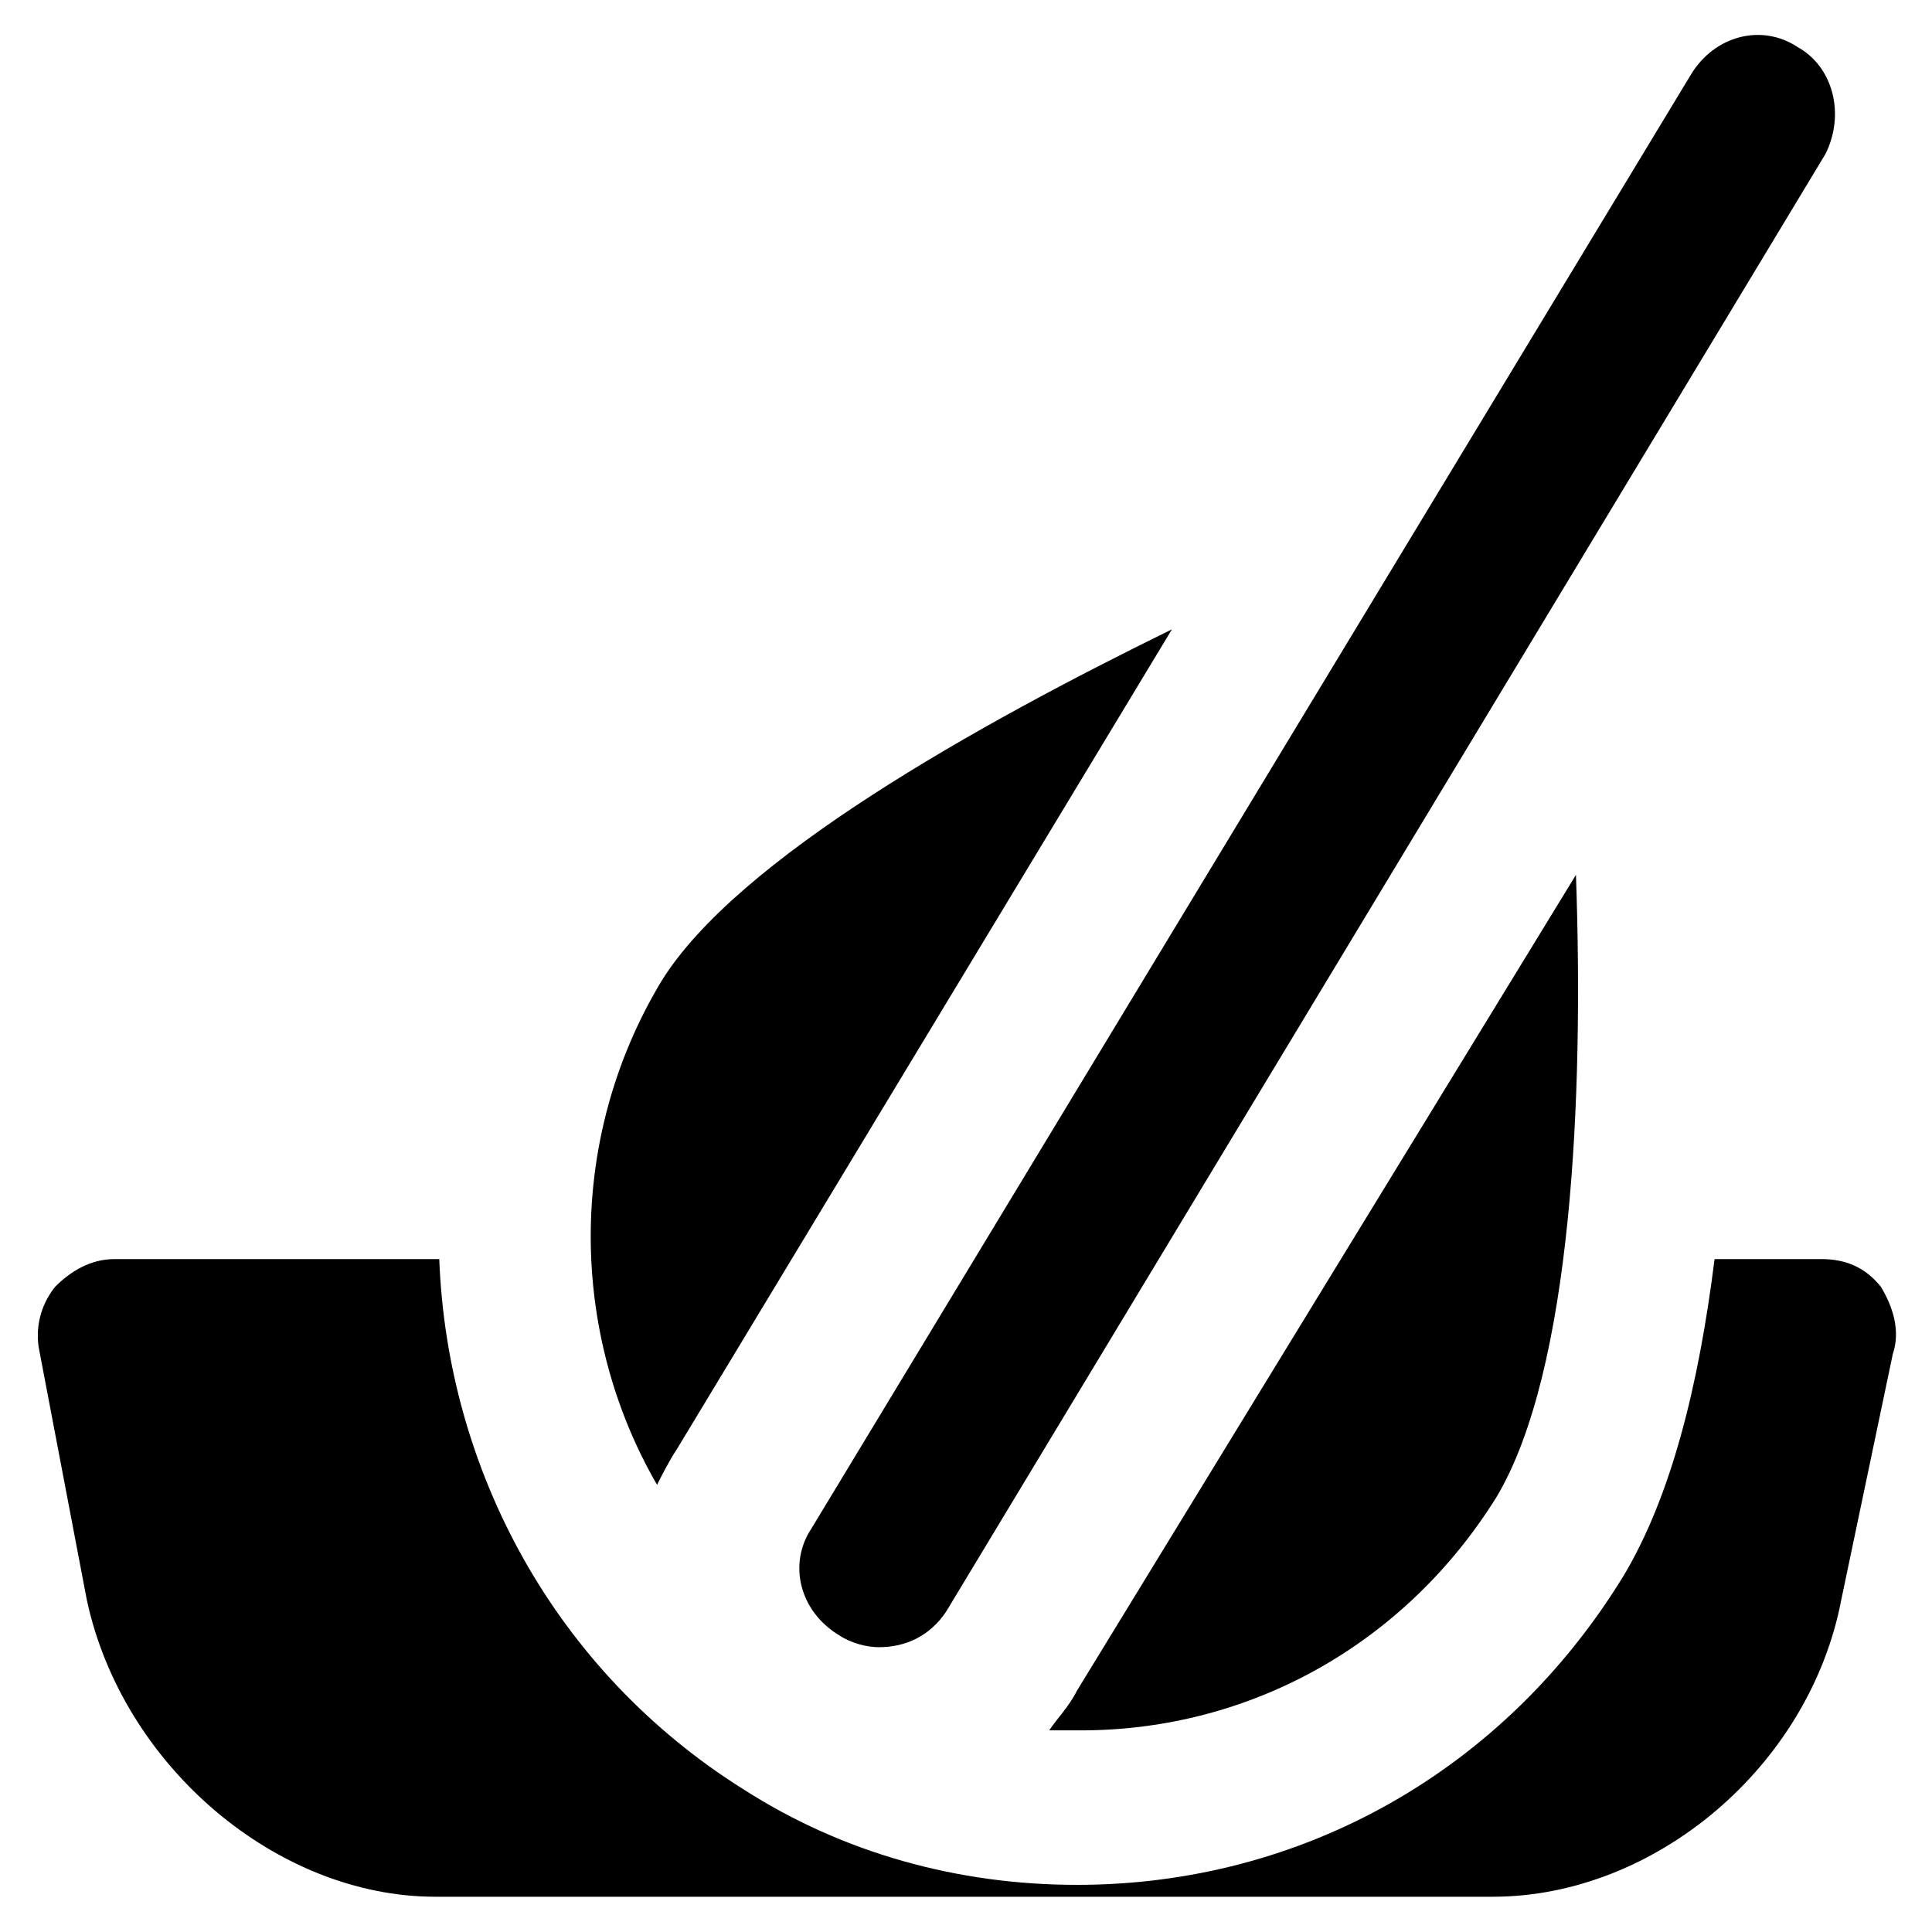 <?xml version="1.0" encoding="UTF-8"?>
<!-- Uploaded to: SVG Repo, www.svgrepo.com, Generator: SVG Repo Mixer Tools -->
<svg fill="#000000" width="800px" height="800px" version="1.1" viewBox="144 144 512 512" xmlns="http://www.w3.org/2000/svg">
 <g>
  <path d="m620.41 156.49c-9.445-6.297-22.043-3.148-28.34 7.348l-233.01 385.2c-6.297 9.445-3.148 22.043 7.348 28.34 3.148 2.098 7.348 3.148 10.496 3.148 7.348 0 13.645-3.148 17.844-9.445l233.01-386.26c5.25-10.496 2.102-23.09-7.348-28.336z"/>
  <path d="m642.46 485.02c-4.199-5.246-9.445-7.348-15.742-7.348h-28.34c-4.199 33.586-11.547 62.977-24.141 83.969-31.488 51.43-85.02 81.867-144.84 81.867-31.488 0-61.926-8.398-88.168-25.191-50.383-31.488-78.719-85.02-80.82-140.65l-86.07 0.004c-6.297 0-11.547 3.148-15.742 7.348-4.199 5.246-5.246 11.547-4.199 16.793l12.598 66.125c9.445 44.082 50.383 78.719 92.363 78.719h280.24c43.035 0 83.969-34.637 92.363-78.719l13.645-65.074c2.102-6.297 0.004-12.594-3.144-17.844z"/>
  <path d="m323.38 528.05 131.2-217.27c-51.43 25.191-115.46 60.879-135.4 93.414-25.191 41.984-24.141 93.414-1.051 133.3 1.051-2.098 3.148-6.297 5.25-9.445z"/>
  <path d="m429.39 592.07c-2.098 4.199-5.246 7.348-7.348 10.496h8.398c45.133 0 86.066-23.09 110.21-61.926 19.941-33.586 23.09-106.01 20.992-164.79z"/>
 </g>
</svg>